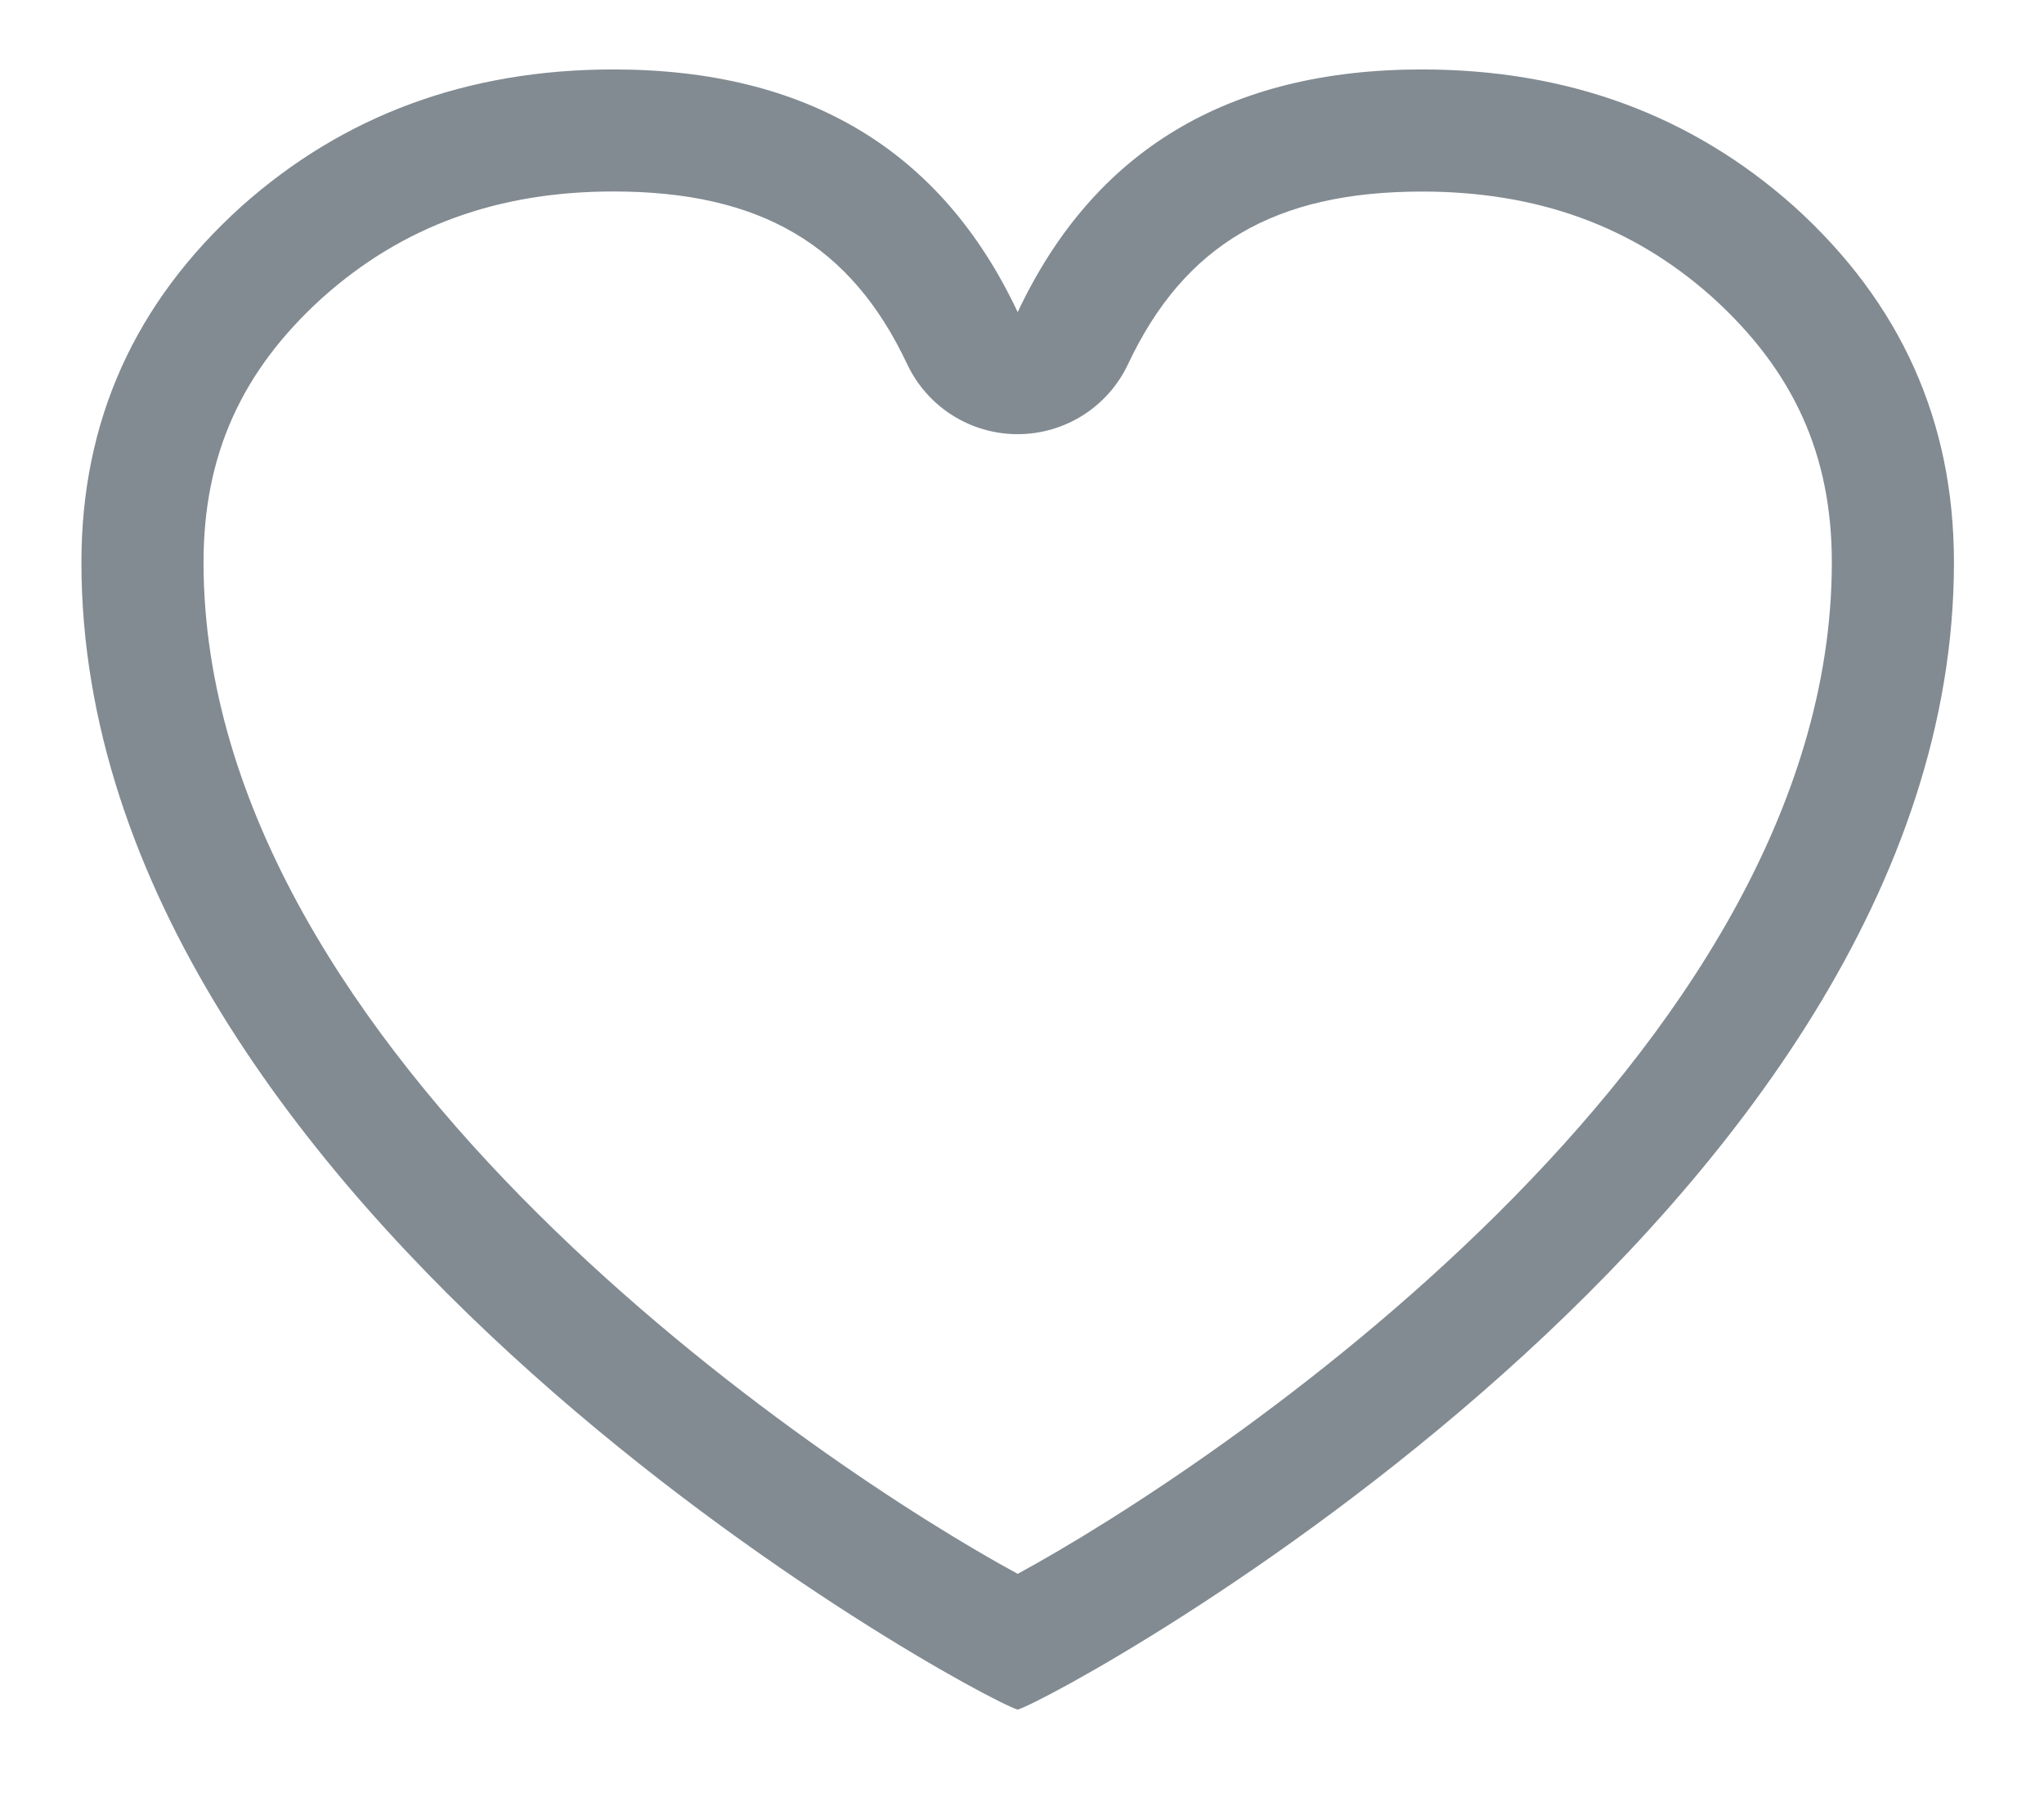 <?xml version="1.0" encoding="utf-8"?>
<!-- Generator: Adobe Illustrator 16.0.0, SVG Export Plug-In . SVG Version: 6.00 Build 0)  -->
<!DOCTYPE svg PUBLIC "-//W3C//DTD SVG 1.1//EN" "http://www.w3.org/Graphics/SVG/1.1/DTD/svg11.dtd">
<svg version="1.1" xmlns="http://www.w3.org/2000/svg" xmlns:xlink="http://www.w3.org/1999/xlink" x="0px" y="0px"
	 width="25.106px" height="22.073px" viewBox="0 0 25.106 22.073" enable-background="new 0 0 25.106 22.073" xml:space="preserve">
<g id="Layer_5">
</g>
<g id="Layer_1">
	<g>
		<g>
			<path fill="#828b92" d="M17.466,2.353c1.421,0,2.59,0.426,3.565,1.297C22.033,4.556,22.5,5.591,22.5,6.908
				c0,6.061-7.616,11.131-10,12.424c-2.384-1.293-10-6.363-10-12.424c0-1.317,0.467-2.352,1.461-3.252
				c0.982-0.877,2.151-1.304,3.573-1.304c1.806,0,2.918,0.654,3.608,2.12c0.248,0.526,0.776,0.861,1.357,0.861
				s1.11-0.335,1.357-0.861C14.547,3.006,15.66,2.353,17.466,2.353 M17.466,0.853c-2.377,0-4.03,0.992-4.966,2.981
				c-0.936-1.989-2.589-2.981-4.966-2.981c-1.793,0-3.317,0.564-4.572,1.685C1.656,3.719,1,5.169,1,6.908
				C1,14.871,11.938,20.828,12.5,21C13.062,20.828,24,14.871,24,6.908c0-1.739-0.656-3.189-1.962-4.371
				C20.782,1.417,19.259,0.853,17.466,0.853L17.466,0.853z"/>
		</g>
	</g>
</g>
<g id="Layer_4">
</g>
<g id="Layer_2">
</g>
<g id="Layer_3">
</g>
<g id="car">
</g>
</svg>
